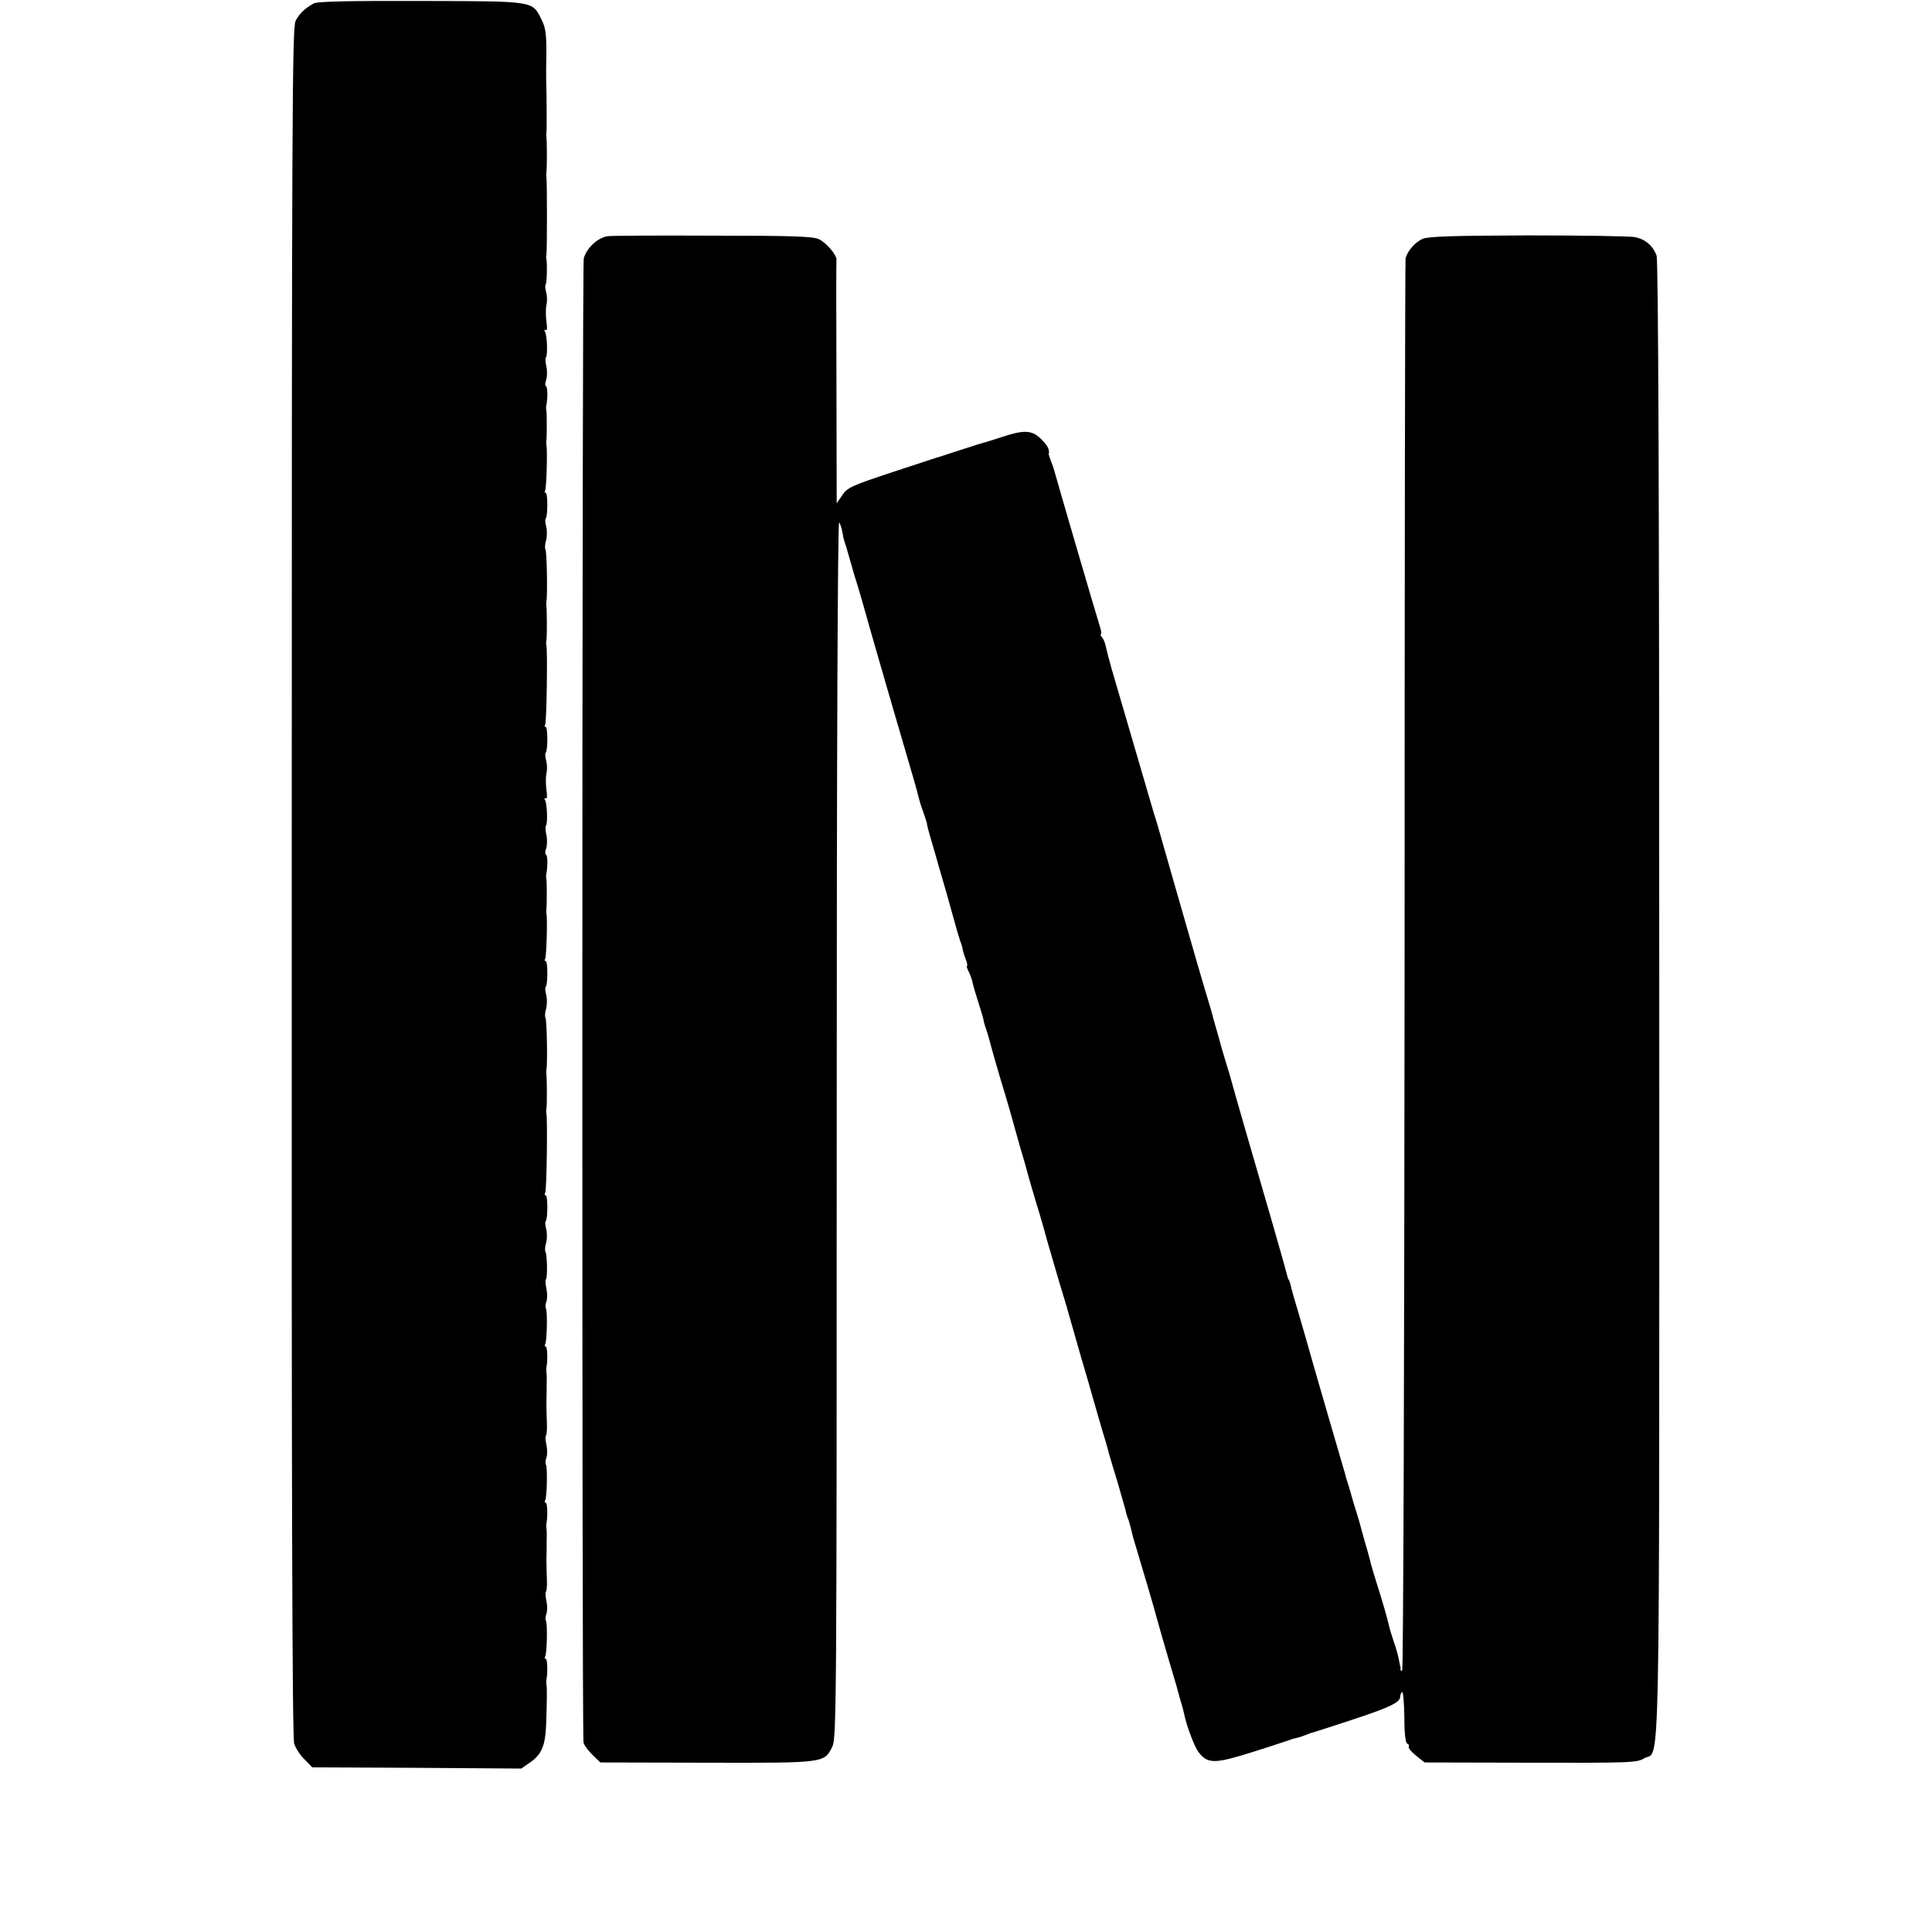 <?xml version="1.0" standalone="no"?>
<!DOCTYPE svg PUBLIC "-//W3C//DTD SVG 20010904//EN"
 "http://www.w3.org/TR/2001/REC-SVG-20010904/DTD/svg10.dtd">
<svg version="1.0" xmlns="http://www.w3.org/2000/svg"
 width="792pt" height="792pt" viewBox="0 0 792 792"
 preserveAspectRatio="xMidYMid meet">
<g transform="translate(0,792) scale(0.1,-0.1)"
fill="#000000" stroke="none">
<path d="M1286 7906 c-37 -21 -58 -41 -74 -71 -14 -27 -16 -343 -16 -3530 -1
-2517 2 -3509 10 -3533 6 -19 25 -48 43 -65 l31 -32 429 -2 428 -3 33 23 c51
34 66 71 69 162 3 94 4 146 1 160 -1 6 -1 15 0 20 6 28 4 85 -3 85 -5 0 -5 4
-2 10 7 12 10 133 3 146 -3 5 -2 18 2 29 4 11 4 34 0 52 -4 18 -5 35 -2 38 3
3 5 24 4 48 -1 23 -2 62 -2 87 1 25 1 61 1 80 1 19 0 40 -1 45 -1 6 -1 15 0
20 6 28 4 85 -3 85 -5 0 -5 4 -2 10 7 12 10 133 3 146 -3 5 -2 18 2 29 4 11 4
34 0 52 -4 18 -5 35 -2 38 3 3 5 24 4 48 -1 23 -2 62 -2 87 1 25 1 61 1 80 1
19 0 40 -1 45 -1 6 -1 15 0 20 6 28 4 85 -3 85 -5 0 -5 4 -2 10 7 12 10 133 3
146 -3 5 -2 18 2 29 4 11 4 34 0 52 -4 18 -5 35 -2 38 7 7 5 102 -2 114 -3 4
-2 21 3 37 4 16 4 41 0 56 -4 15 -5 29 -2 32 9 9 9 106 0 106 -5 0 -5 5 -2 10
6 10 10 298 5 325 -2 6 -1 15 0 20 3 12 2 126 0 140 -1 6 -1 15 0 20 5 22 2
204 -4 213 -3 5 -2 22 3 38 4 16 4 41 0 56 -4 15 -5 29 -2 32 9 9 9 106 0 106
-5 0 -5 4 -2 10 5 9 10 163 5 185 -1 6 -1 15 0 20 2 13 2 107 0 120 -1 6 -2
14 -1 19 7 33 6 78 0 82 -5 2 -5 14 0 26 4 12 5 37 1 55 -4 17 -5 35 -2 38 8
8 5 92 -4 106 -4 7 -3 9 3 6 6 -4 7 9 3 36 -3 23 -3 53 0 67 4 14 3 37 -1 52
-4 14 -5 29 -2 32 9 9 9 106 0 106 -5 0 -5 5 -2 10 6 10 10 298 5 325 -2 6 -1
15 0 20 3 12 2 126 0 140 -1 6 -1 15 0 20 5 22 2 204 -4 213 -3 5 -2 22 3 38
4 16 4 41 0 56 -4 15 -5 29 -2 32 9 9 9 106 0 106 -5 0 -5 4 -2 10 5 9 10 163
5 185 -1 6 -1 15 0 20 2 13 2 107 0 120 -1 6 -2 14 -1 19 7 33 6 78 0 82 -5 2
-5 14 0 26 4 12 5 37 1 55 -4 17 -5 35 -2 38 8 8 5 92 -4 106 -4 7 -3 9 3 6 6
-4 7 9 3 36 -3 23 -3 53 0 67 4 14 3 37 -1 52 -4 14 -5 29 -2 32 5 5 7 86 3
104 -2 4 -1 12 0 17 3 13 3 307 0 320 -1 6 -1 13 0 18 1 4 2 36 2 72 0 36 -1
68 -2 73 -1 4 -1 12 0 17 2 8 1 169 -1 220 0 6 0 26 0 45 3 133 0 163 -19 200
-39 77 -24 75 -495 76 -294 1 -426 -2 -439 -10z"/>
<path d="M2494 6952 c-41 -4 -90 -48 -101 -92 -7 -28 -8 -6016 -1 -6082 1 -10
17 -32 35 -50 l34 -33 435 -1 c485 -1 483 -2 516 66 17 33 18 175 18 2535 0
1505 4 2494 10 2484 5 -8 11 -26 13 -40 2 -13 6 -31 9 -39 3 -8 11 -35 18 -60
7 -25 16 -56 20 -70 18 -57 44 -146 46 -155 2 -10 105 -367 175 -605 22 -74
42 -144 44 -156 3 -12 11 -40 20 -63 8 -23 14 -43 15 -46 0 -3 0 -6 1 -7 0 -2
2 -10 4 -18 2 -8 11 -40 20 -70 9 -30 18 -62 20 -70 2 -8 11 -37 19 -65 8 -27
27 -93 41 -145 14 -52 29 -102 32 -110 4 -8 8 -22 9 -30 1 -8 7 -27 13 -42 6
-16 8 -28 5 -28 -2 0 0 -9 6 -21 6 -11 13 -30 16 -42 2 -12 13 -50 24 -84 11
-34 22 -70 23 -80 2 -10 7 -25 10 -33 3 -8 8 -26 12 -40 12 -46 43 -154 65
-225 11 -38 23 -77 25 -86 2 -8 18 -65 35 -125 18 -60 33 -113 34 -119 2 -9
23 -78 32 -110 8 -24 37 -123 45 -155 18 -62 27 -93 51 -175 13 -44 26 -84 27
-90 2 -5 5 -14 6 -20 7 -24 36 -127 60 -210 15 -49 35 -119 45 -155 10 -36 28
-96 39 -135 12 -38 24 -79 26 -90 3 -11 19 -65 36 -120 16 -55 31 -107 33
-115 1 -8 5 -22 8 -30 4 -8 10 -28 14 -45 4 -16 8 -34 10 -40 15 -52 37 -124
58 -195 14 -47 32 -110 40 -140 8 -30 29 -102 46 -160 17 -58 32 -109 34 -115
1 -5 8 -30 15 -55 8 -25 14 -49 15 -55 10 -50 44 -140 61 -160 38 -47 66 -46
230 6 83 26 150 49 150 49 0 1 8 3 18 5 10 2 26 7 35 11 9 4 22 8 27 10 6 1
80 25 165 53 158 52 200 72 200 96 0 8 4 16 8 19 4 3 8 -43 9 -102 0 -69 5
-108 12 -110 6 -2 9 -8 6 -12 -3 -5 10 -21 30 -37 l35 -28 435 -1 c408 -1 437
0 465 18 67 40 62 -219 62 3113 0 2074 -4 3028 -11 3047 -15 41 -46 67 -88 76
-21 4 -218 7 -439 7 -303 -1 -408 -4 -432 -14 -30 -13 -63 -50 -70 -81 -2 -8
-4 -1314 -4 -2902 -1 -1589 -5 -2888 -10 -2888 -4 0 -7 3 -7 8 1 4 1 9 -1 12
-1 3 -3 16 -6 29 -2 14 -11 44 -19 67 -8 24 -17 53 -20 66 -6 28 -27 102 -53
183 -10 33 -20 65 -21 70 -1 6 -7 28 -13 50 -14 47 -11 39 -27 95 -6 25 -16
56 -20 70 -5 14 -14 45 -21 70 -7 25 -15 52 -18 60 -3 8 -6 20 -7 25 -2 6 -33
114 -70 240 -37 127 -75 259 -85 295 -10 36 -28 97 -39 135 -12 39 -24 81 -27
94 -3 14 -7 28 -10 33 -3 4 -7 16 -9 25 -2 10 -29 106 -60 213 -72 246 -165
570 -170 590 -2 8 -10 35 -18 60 -8 25 -24 81 -36 125 -13 44 -24 85 -25 90
-2 6 -4 13 -5 17 -1 4 -7 22 -12 40 -10 31 -75 256 -84 288 -4 15 -114 396
-119 415 -2 6 -4 13 -5 17 -1 4 -6 20 -11 35 -9 30 -138 471 -172 588 -11 39
-22 81 -25 95 -2 13 -9 30 -15 37 -6 7 -8 13 -5 13 3 0 2 12 -3 28 -18 57
-179 608 -185 632 -2 8 -8 29 -15 45 -6 17 -11 31 -11 33 5 17 -4 36 -30 61
-37 38 -70 40 -160 10 -35 -11 -68 -22 -74 -23 -5 -1 -41 -12 -80 -25 -99 -32
-99 -32 -105 -34 -3 0 -88 -29 -190 -62 -169 -56 -187 -64 -207 -95 l-23 -33
-1 494 c-1 272 -1 498 0 503 4 18 -43 73 -73 86 -24 11 -116 14 -431 14 -220
1 -414 0 -431 -2z"/>
</g>
</svg>

